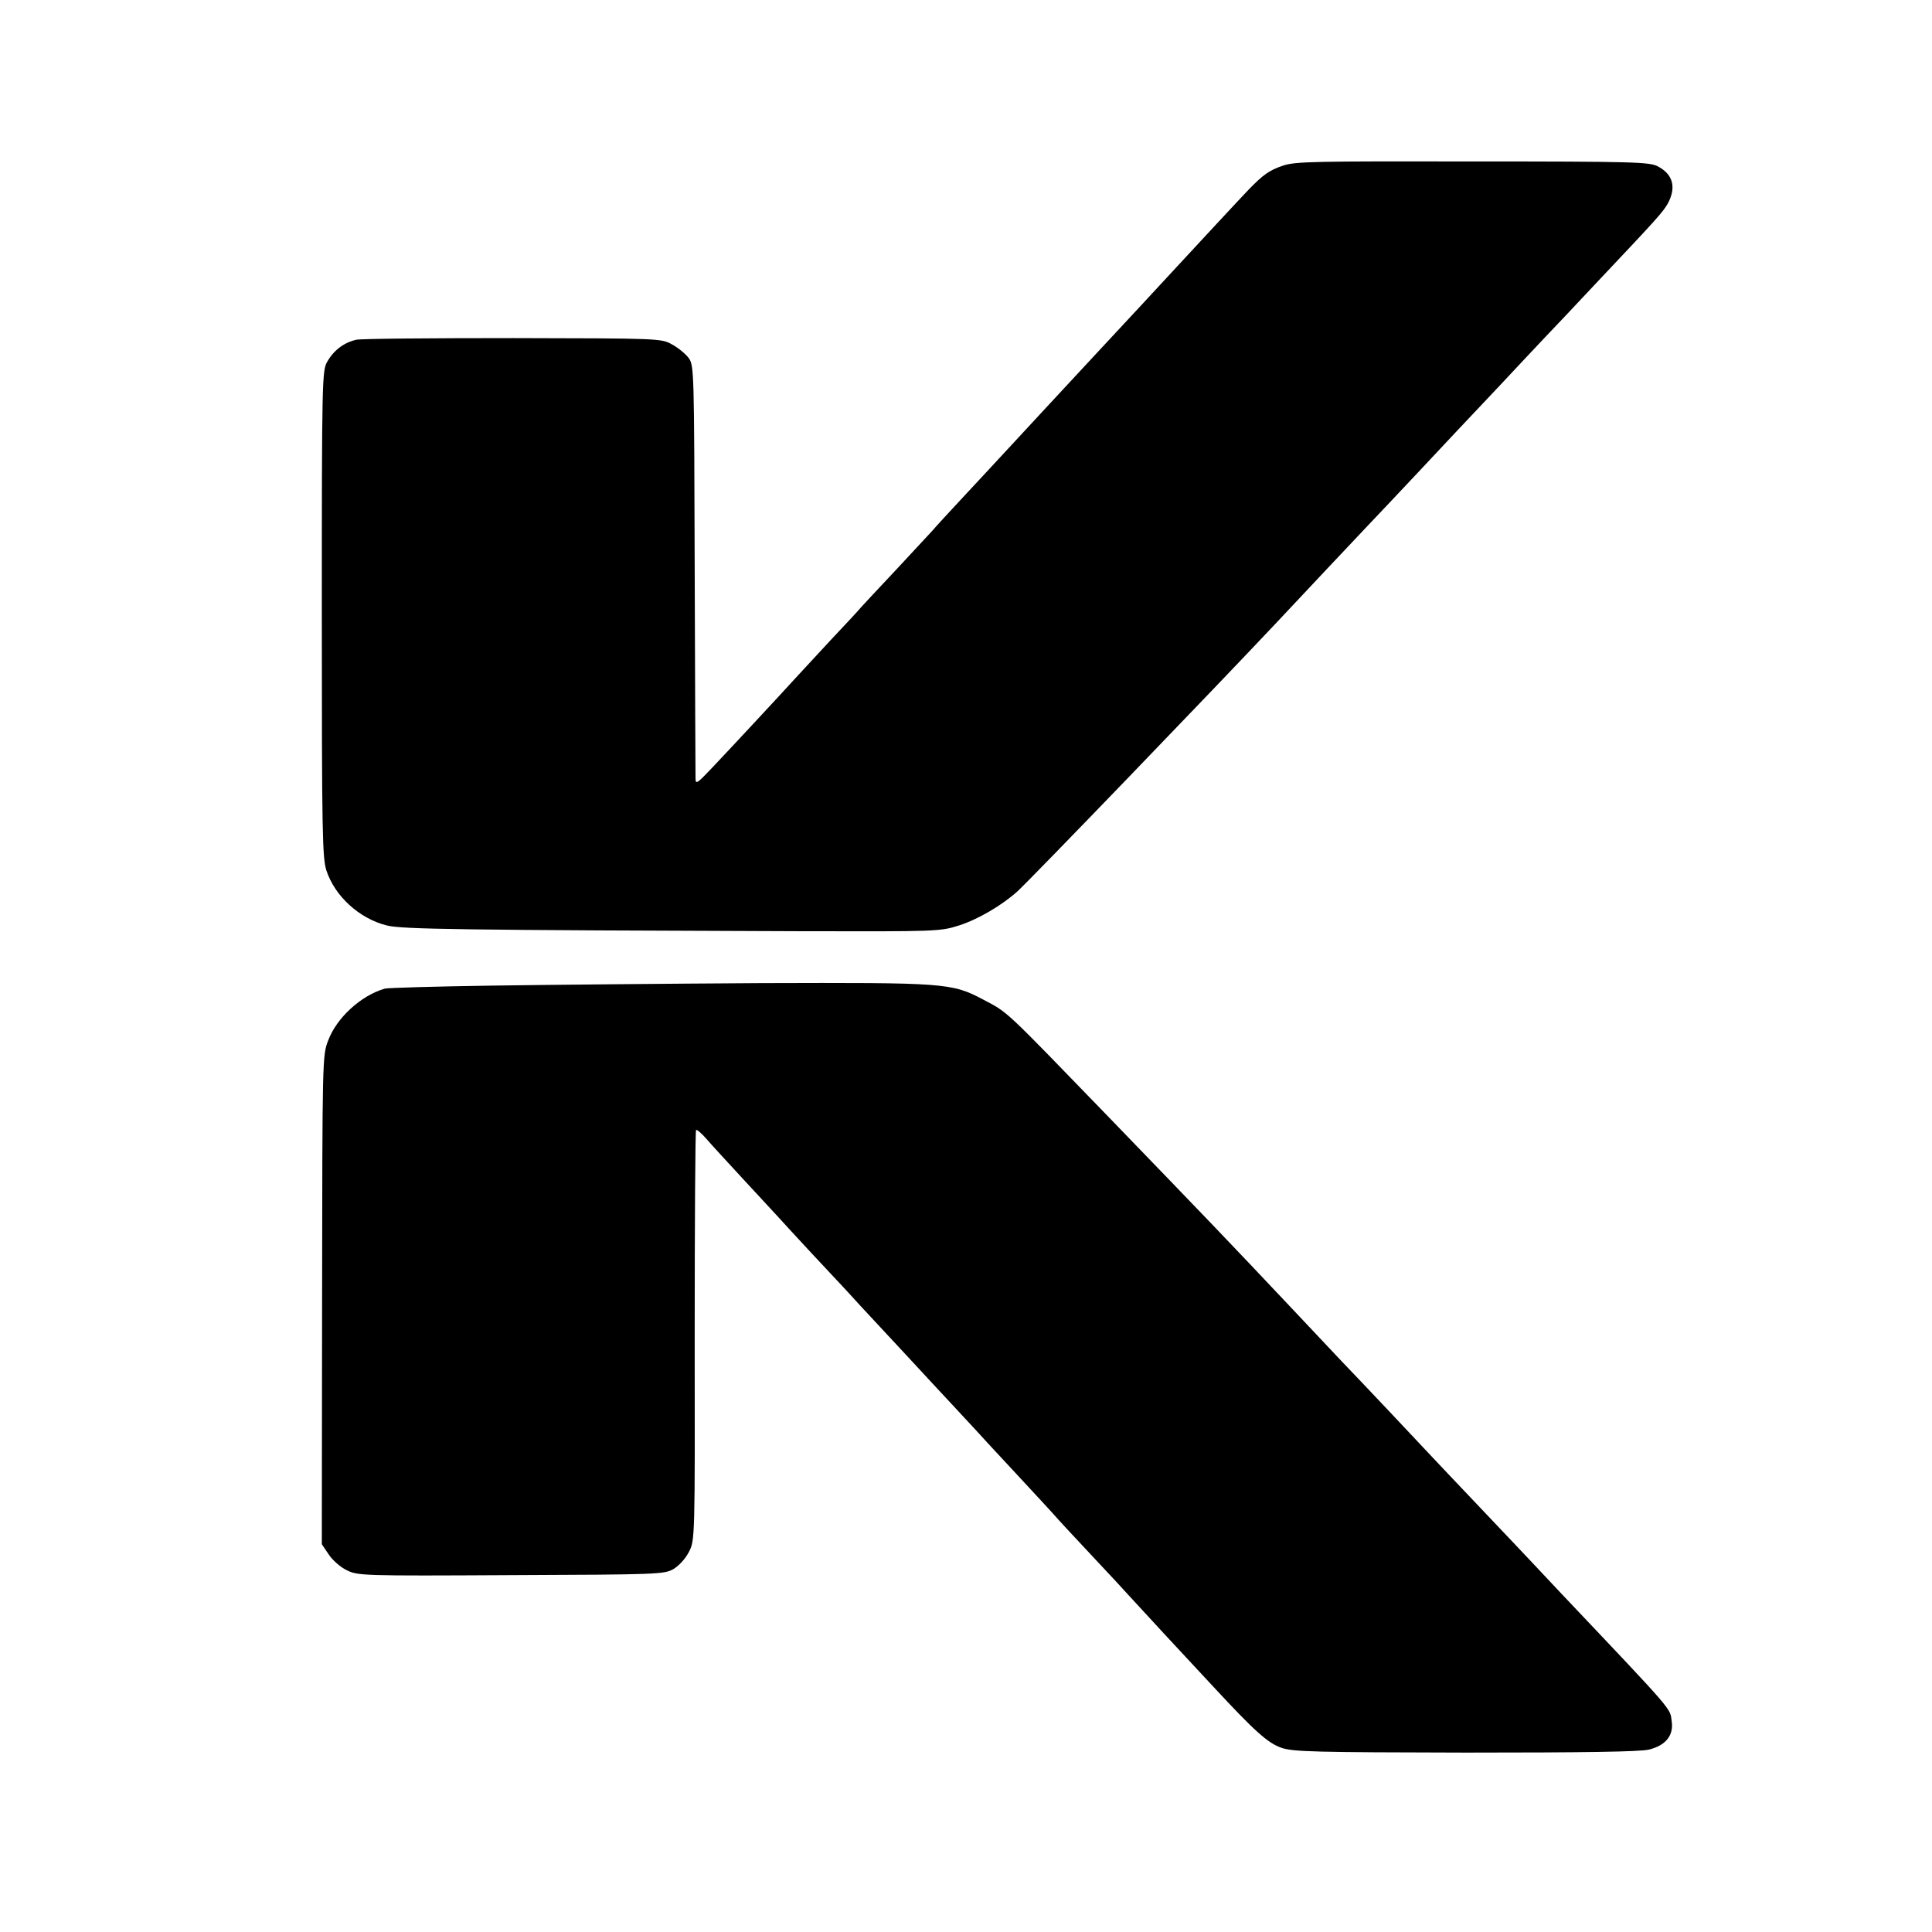 <?xml version="1.0" standalone="no"?>
<!DOCTYPE svg PUBLIC "-//W3C//DTD SVG 20010904//EN"
 "http://www.w3.org/TR/2001/REC-SVG-20010904/DTD/svg10.dtd">
<svg version="1.0" xmlns="http://www.w3.org/2000/svg"
 width="700pt" height="700pt" viewBox="0 0 700 700"
 preserveAspectRatio="xMidYMid meet">
<g transform="translate(0,700) scale(0.1,-0.1)"
fill="#000000" stroke="none">
<path d="M4649 6400 c-51 -17 -72 -33 -124 -86 -27 -28 -195 -209 -255 -274
-35 -38 -223 -241 -296 -319 -86 -93 -252 -271 -344 -371 -14 -15 -72 -78
-130 -140 -58 -62 -113 -122 -122 -133 -10 -10 -68 -74 -130 -140 -62 -66
-120 -128 -128 -137 -8 -10 -58 -64 -112 -121 -53 -57 -108 -117 -124 -134
-47 -52 -246 -266 -306 -329 -52 -55 -58 -59 -58 -36 0 14 -2 356 -3 760 -2
717 -2 736 -22 763 -11 15 -38 37 -60 49 -39 22 -47 22 -575 23 -294 0 -550
-2 -569 -6 -44 -10 -81 -37 -105 -79 -19 -32 -20 -61 -20 -914 0 -799 2 -886
17 -931 31 -93 119 -173 218 -198 53 -14 273 -17 1509 -21 485 -1 496 -1 565
21 69 22 157 74 212 124 54 50 714 735 938 973 82 88 301 320 335 356 49 51
280 297 320 340 18 19 86 91 151 160 64 69 141 150 169 180 29 30 112 118 184
195 221 234 240 255 259 288 31 58 19 105 -36 134 -29 16 -85 18 -670 18 -571
1 -644 0 -688 -15z"/>
<path d="M1785 3429 c-203 -3 -380 -8 -391 -11 -86 -25 -174 -105 -205 -188
-21 -54 -21 -64 -22 -940 l-1 -885 25 -37 c13 -20 42 -46 65 -57 40 -20 54
-21 595 -18 535 2 555 3 589 22 20 12 44 38 56 62 22 42 22 47 21 783 0 407 2
743 5 746 3 2 20 -12 38 -33 18 -21 81 -89 139 -152 58 -63 113 -122 123 -133
9 -10 61 -67 116 -126 55 -59 113 -121 129 -138 15 -17 75 -82 133 -144 58
-62 116 -125 130 -140 14 -15 72 -78 130 -140 58 -62 112 -121 120 -130 8 -9
61 -66 117 -126 56 -60 110 -119 120 -130 10 -12 70 -77 134 -145 64 -68 128
-137 143 -154 15 -16 73 -79 129 -140 56 -60 133 -143 172 -185 152 -164 199
-206 249 -223 42 -14 120 -16 667 -17 431 0 633 3 664 11 60 15 89 51 82 101
-7 51 17 24 -398 462 -42 45 -91 97 -109 116 -18 19 -99 105 -180 190 -81 85
-162 171 -180 190 -35 38 -272 289 -330 349 -19 20 -100 106 -180 191 -231
245 -302 319 -675 705 -369 381 -351 365 -442 413 -115 61 -136 62 -805 60
-332 -2 -769 -6 -973 -9z"/>
</g>
</svg>
